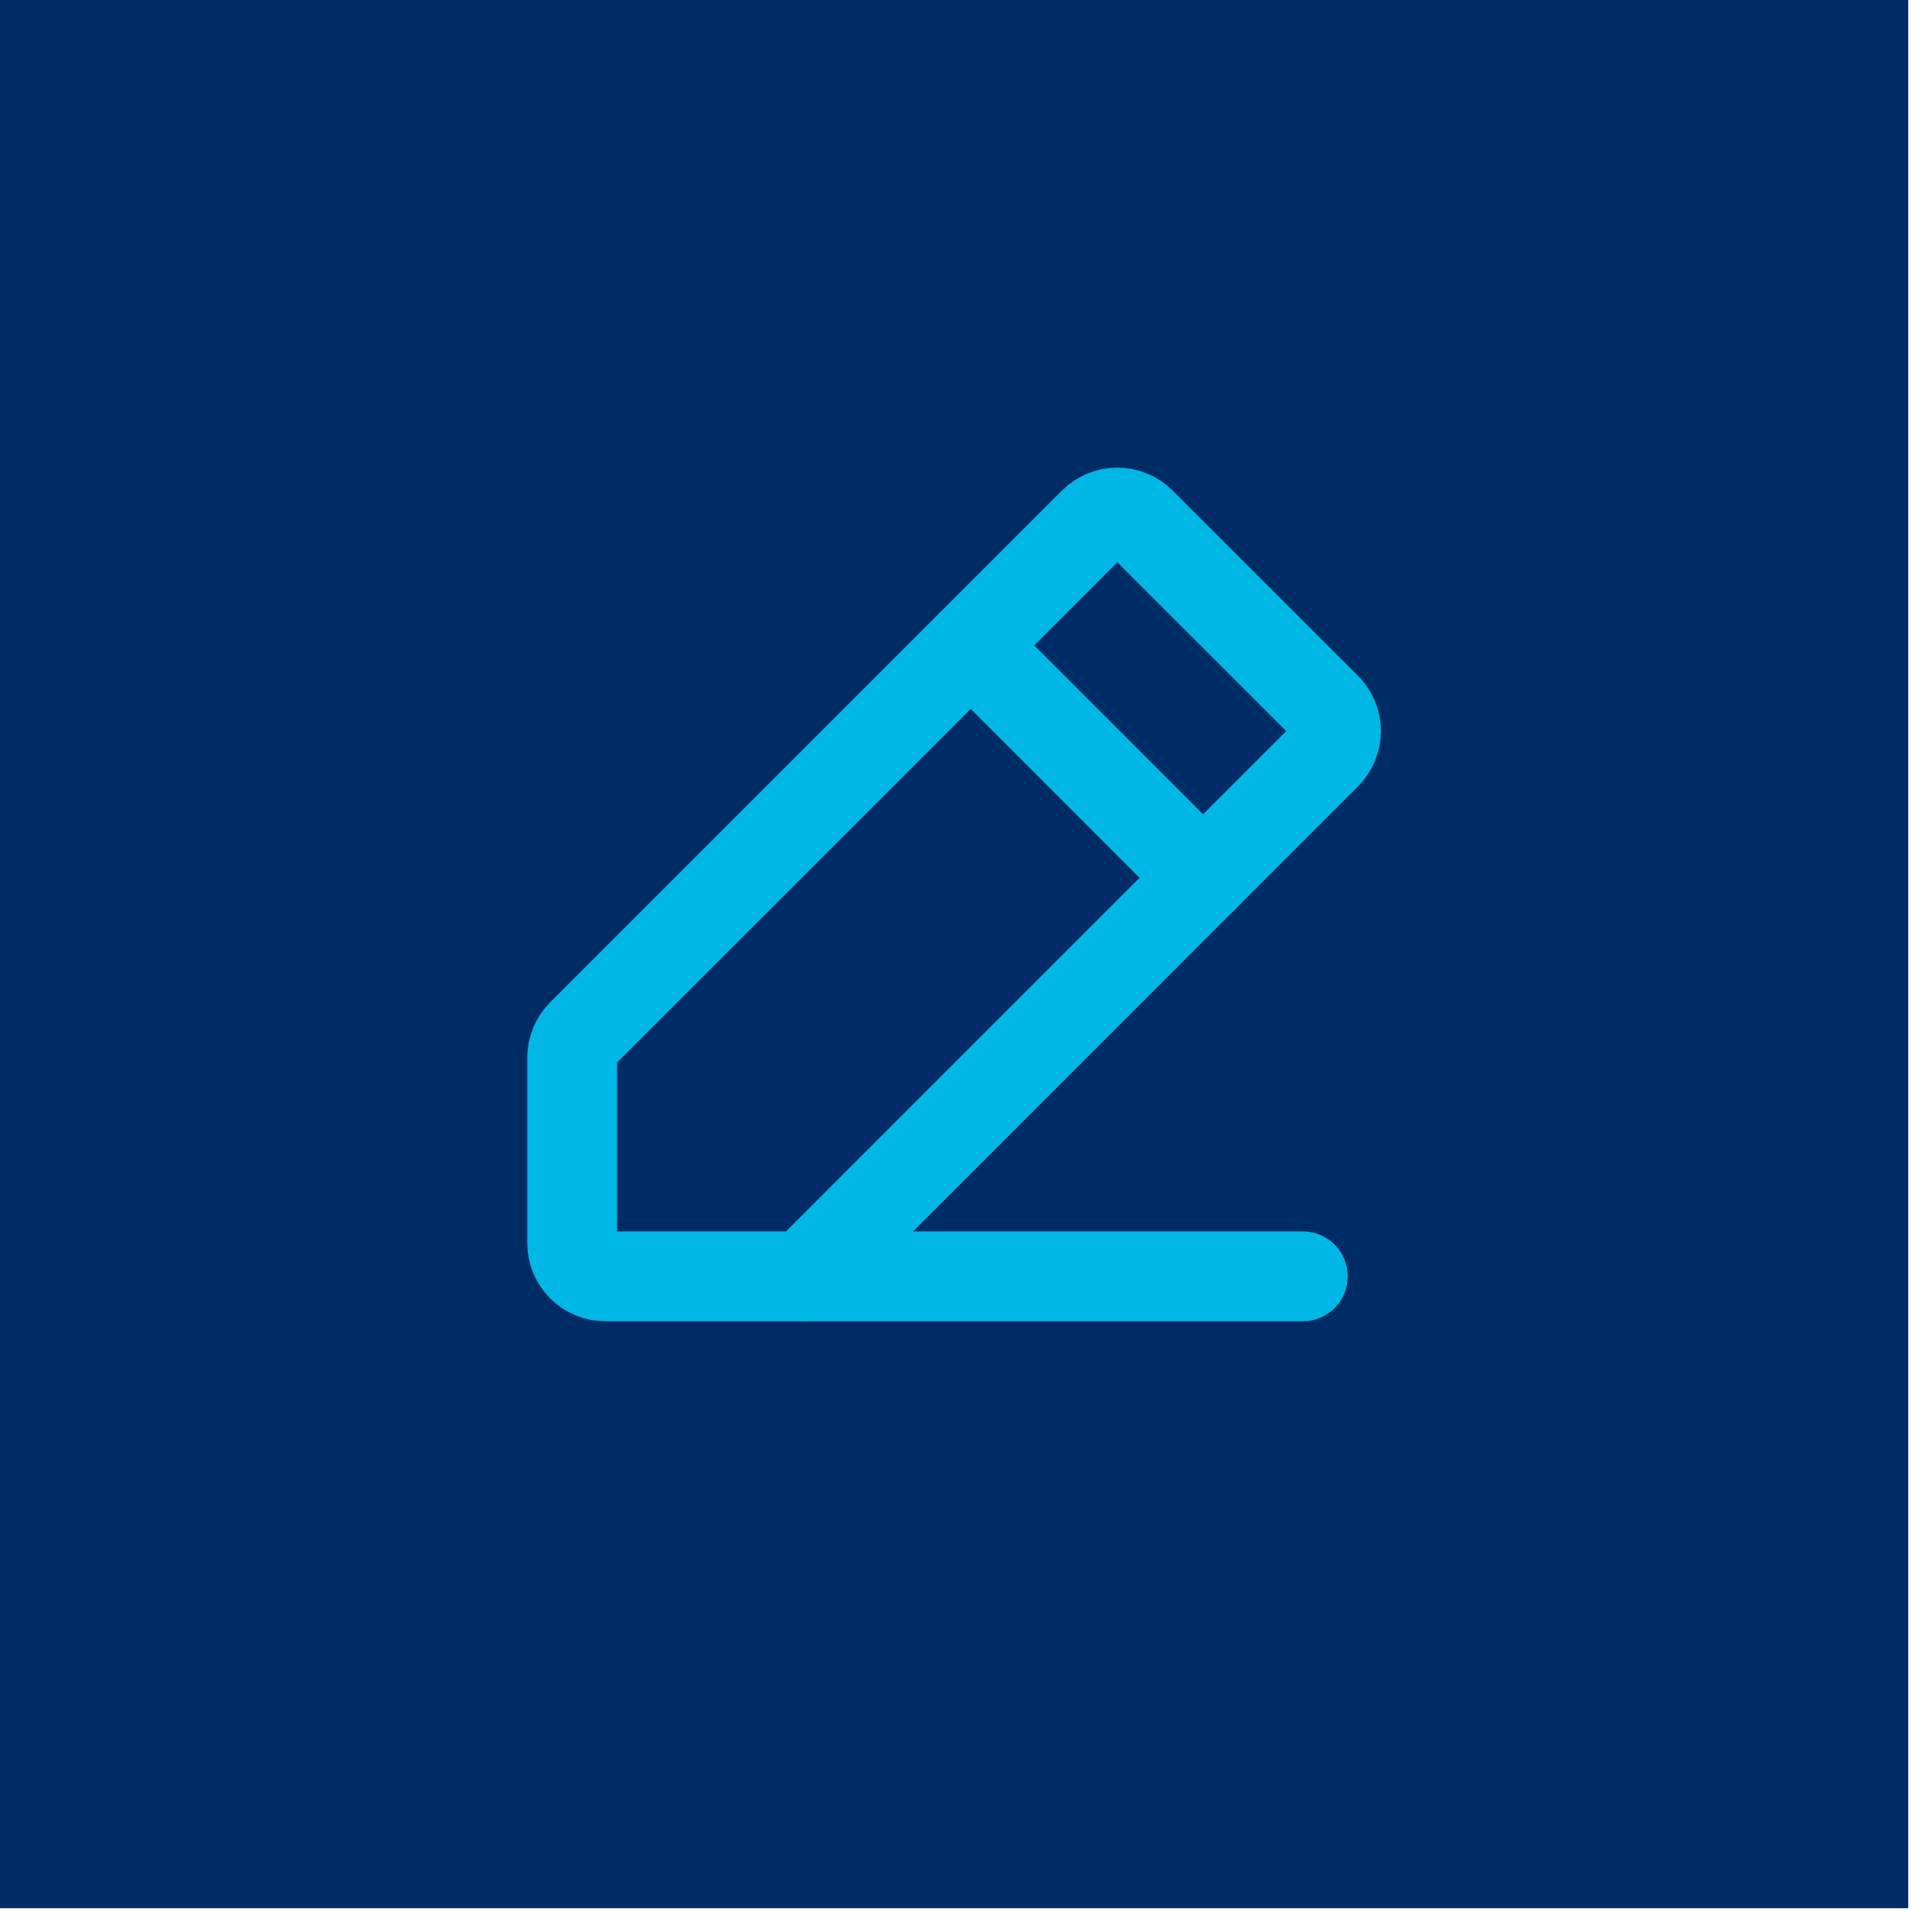 <svg width="43" height="43" viewBox="0 0 43 43" fill="none" xmlns="http://www.w3.org/2000/svg">
<rect width="42.471" height="42.471" fill="#002C66"/>
<path d="M17.909 28.407H13.475C13.278 28.407 13.09 28.33 12.952 28.191C12.813 28.052 12.735 27.864 12.735 27.668V23.539C12.735 23.344 12.813 23.156 12.951 23.017L24.345 11.624C24.484 11.485 24.672 11.408 24.868 11.408C25.064 11.408 25.252 11.485 25.39 11.624L29.519 15.75C29.657 15.889 29.735 16.076 29.735 16.272C29.735 16.468 29.657 16.656 29.519 16.795L17.909 28.407Z" stroke="#00B7E6" stroke-width="2" stroke-linecap="round" stroke-linejoin="round"/>
<path d="M28.996 28.407H17.909" stroke="#00B7E6" stroke-width="2" stroke-linecap="round" stroke-linejoin="round"/>
<path d="M21.605 14.364L26.778 19.538" stroke="#00B7E6" stroke-width="2" stroke-linecap="round" stroke-linejoin="round"/>
</svg>
